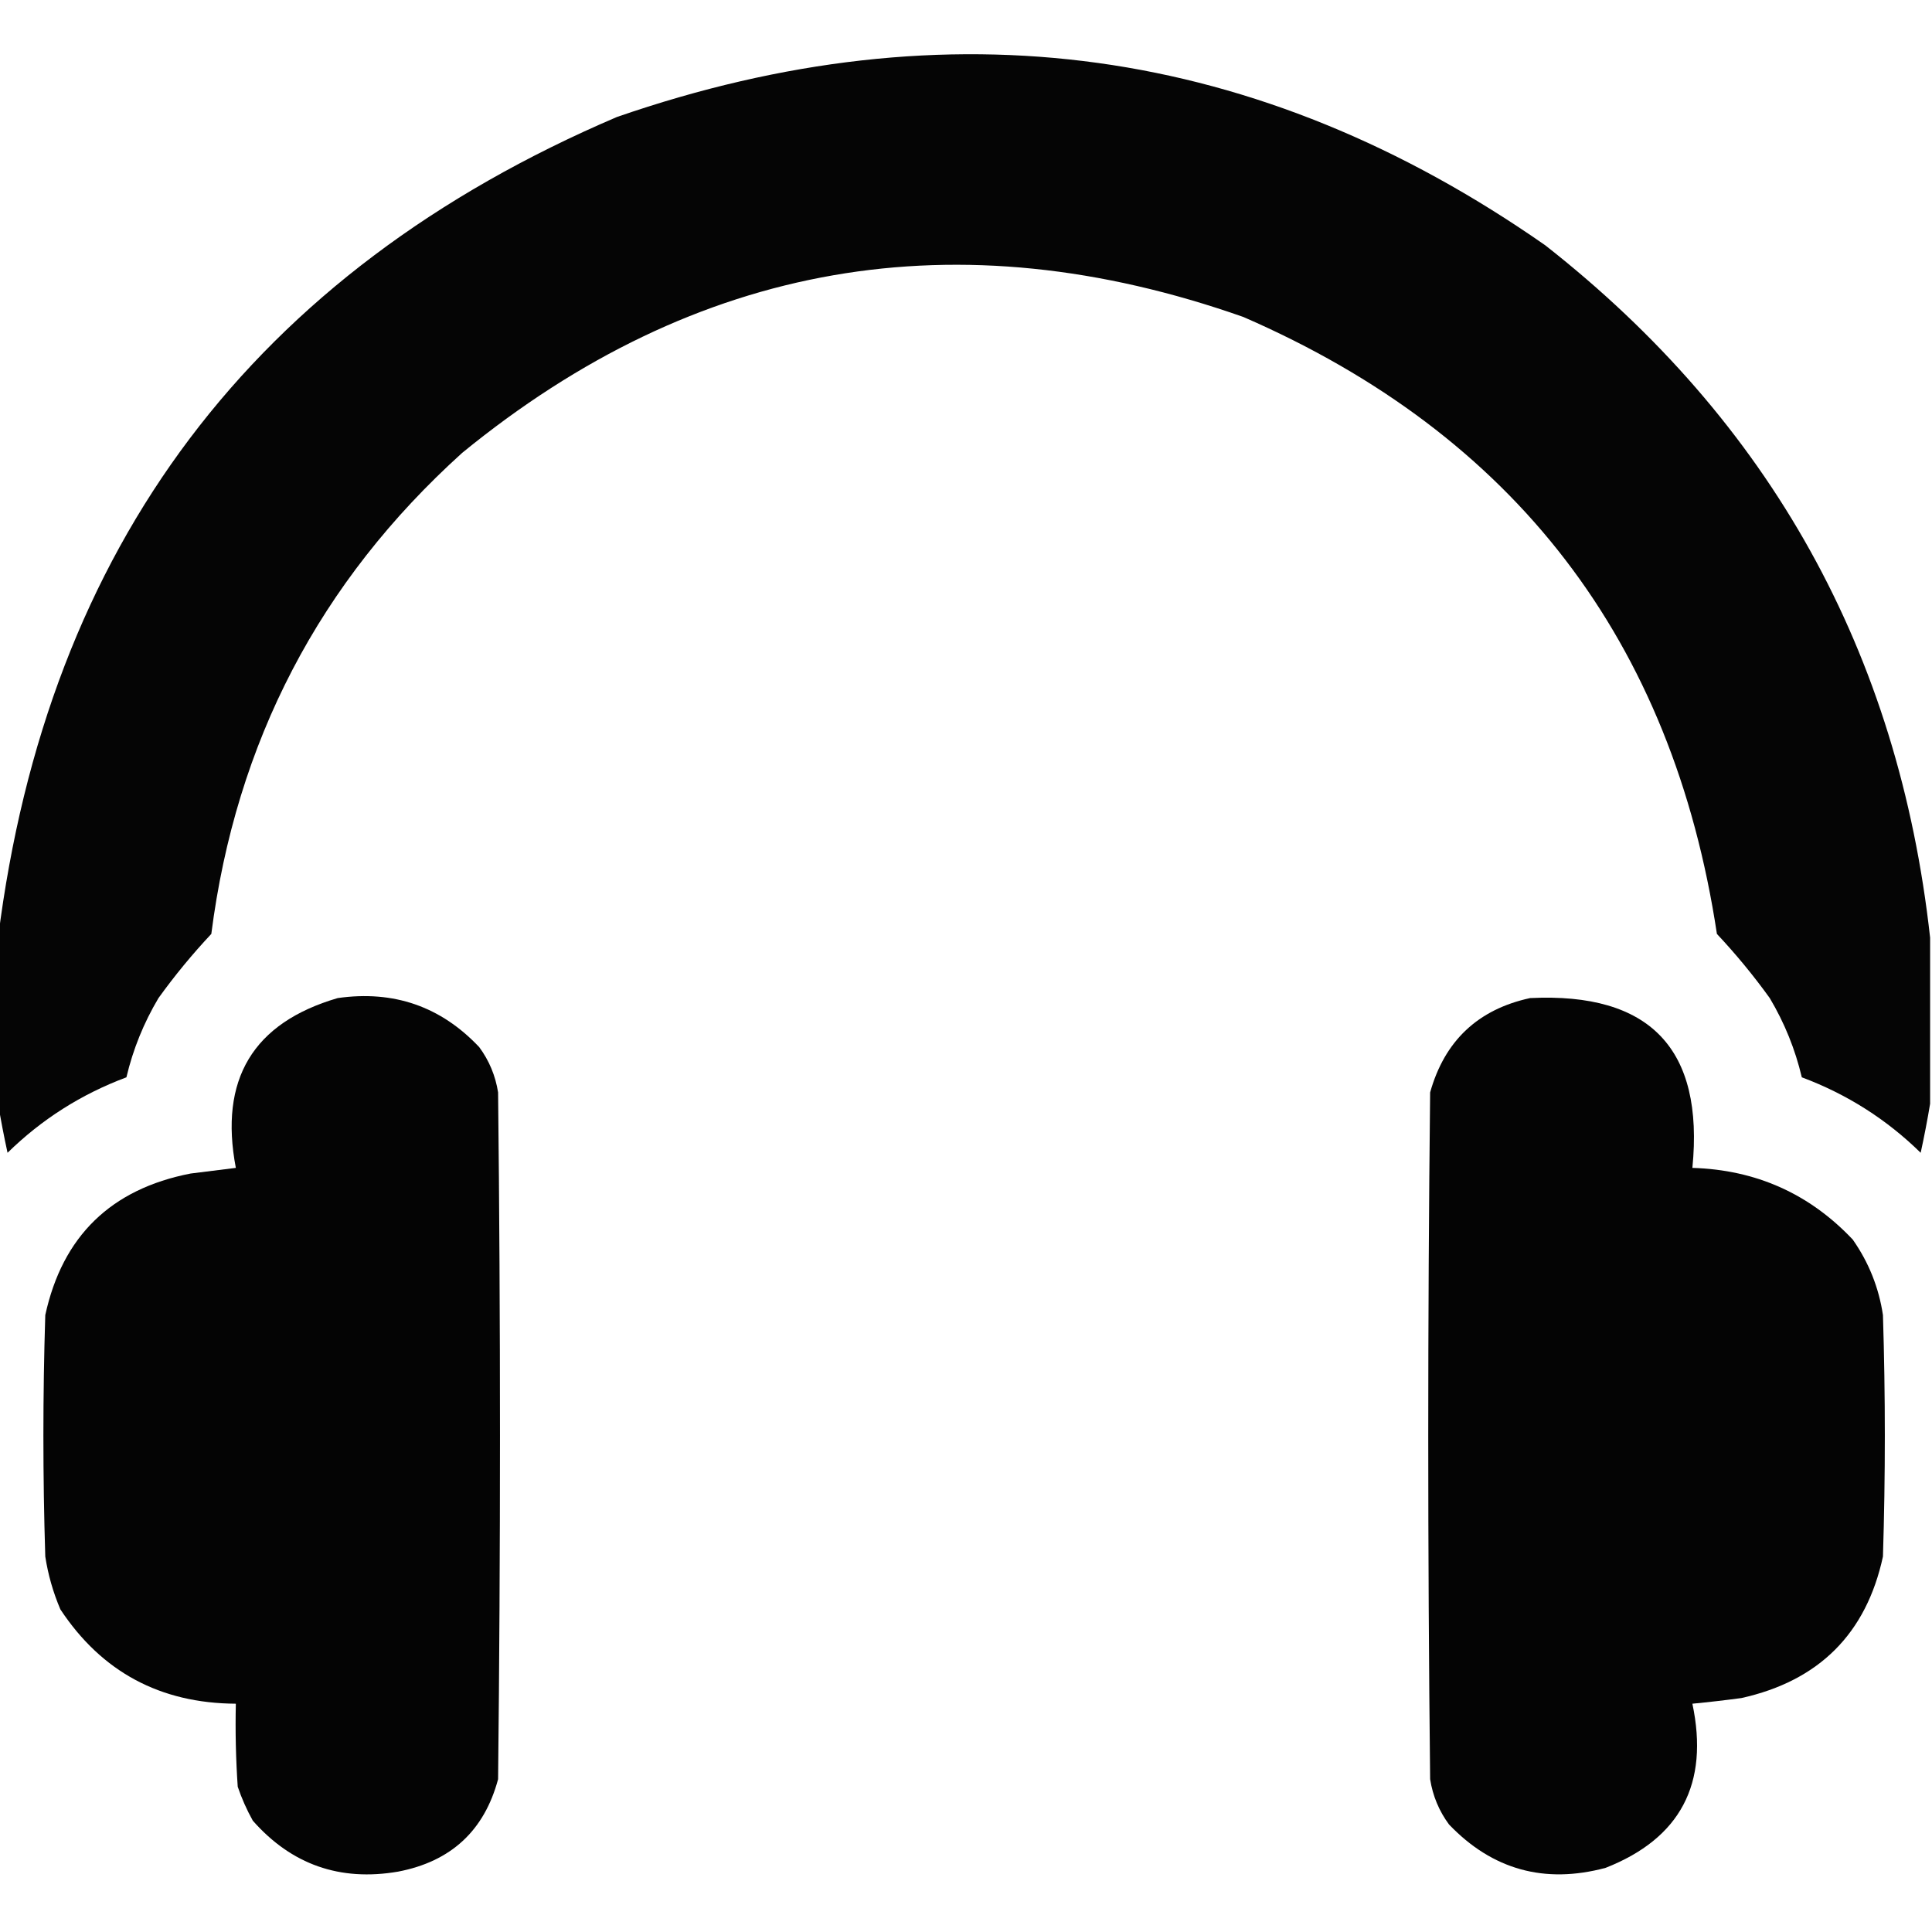 <?xml version="1.0" encoding="UTF-8"?>
<!DOCTYPE svg PUBLIC "-//W3C//DTD SVG 1.1//EN" "http://www.w3.org/Graphics/SVG/1.1/DTD/svg11.dtd">
<svg xmlns="http://www.w3.org/2000/svg" version="1.1" width="512px" height="512px" style="shape-rendering:geometricPrecision; text-rendering:geometricPrecision; image-rendering:optimizeQuality; fill-rule:evenodd; clip-rule:evenodd" xmlns:xlink="http://www.w3.org/1999/xlink">
<g><path style="opacity:0.977" fill="#000000" d="M 511.5,248.5 C 511.5,263.167 511.5,277.833 511.5,292.5C 510.799,296.727 509.966,301.06 509,305.5C 499.951,296.63 489.451,289.964 477.5,285.5C 475.747,278.076 472.914,271.076 469,264.5C 464.711,258.542 460.044,252.876 455,247.5C 443.238,169.758 401.404,115.258 329.5,84C 253.573,57.27 184.573,69.27 122.5,120C 84.673,154.147 62.507,196.647 56,247.5C 50.956,252.876 46.289,258.542 42,264.5C 38.087,271.076 35.253,278.076 33.5,285.5C 21.549,289.964 11.05,296.63 2,305.5C 1.034,301.06 0.201,296.727 -0.5,292.5C -0.5,277.833 -0.5,263.167 -0.5,248.5C 12.554,144.614 67.22,72.114 163.5,31C 251.431,0.573 333.431,11.906 409.5,65C 469.148,111.785 503.148,172.952 511.5,248.5 Z"/></g>
<g><path style="opacity:0.984" fill="#000000" d="M 89.5,264.5 C 104.328,262.386 116.828,266.719 127,277.5C 129.637,281.072 131.303,285.072 132,289.5C 132.667,350.167 132.667,410.833 132,471.5C 128.344,485.152 119.511,493.319 105.5,496C 90.097,498.645 77.264,494.145 67,482.5C 65.392,479.618 64.059,476.618 63,473.5C 62.5,466.174 62.334,458.841 62.5,451.5C 42.443,451.391 26.942,443.058 16,426.5C 14.075,421.989 12.742,417.323 12,412.5C 11.333,391.167 11.333,369.833 12,348.5C 16.561,327.607 29.394,315.107 50.5,311C 54.51,310.499 58.51,309.999 62.5,309.5C 58.033,286.063 67.033,271.063 89.5,264.5 Z"/></g>
<g><path style="opacity:0.984" fill="#000000" d="M 405.5,264.5 C 437.289,262.954 451.622,277.954 448.5,309.5C 465.353,310.013 479.519,316.346 491,328.5C 495.236,334.541 497.903,341.208 499,348.5C 499.667,369.833 499.667,391.167 499,412.5C 494.581,432.919 482.081,445.419 461.5,450C 457.168,450.583 452.835,451.083 448.5,451.5C 452.986,472.705 445.319,487.205 425.5,495C 409.323,499.333 395.49,495.499 384,483.5C 381.363,479.928 379.697,475.928 379,471.5C 378.333,410.833 378.333,350.167 379,289.5C 382.831,275.835 391.665,267.501 405.5,264.5 Z"/></g>
</svg>
